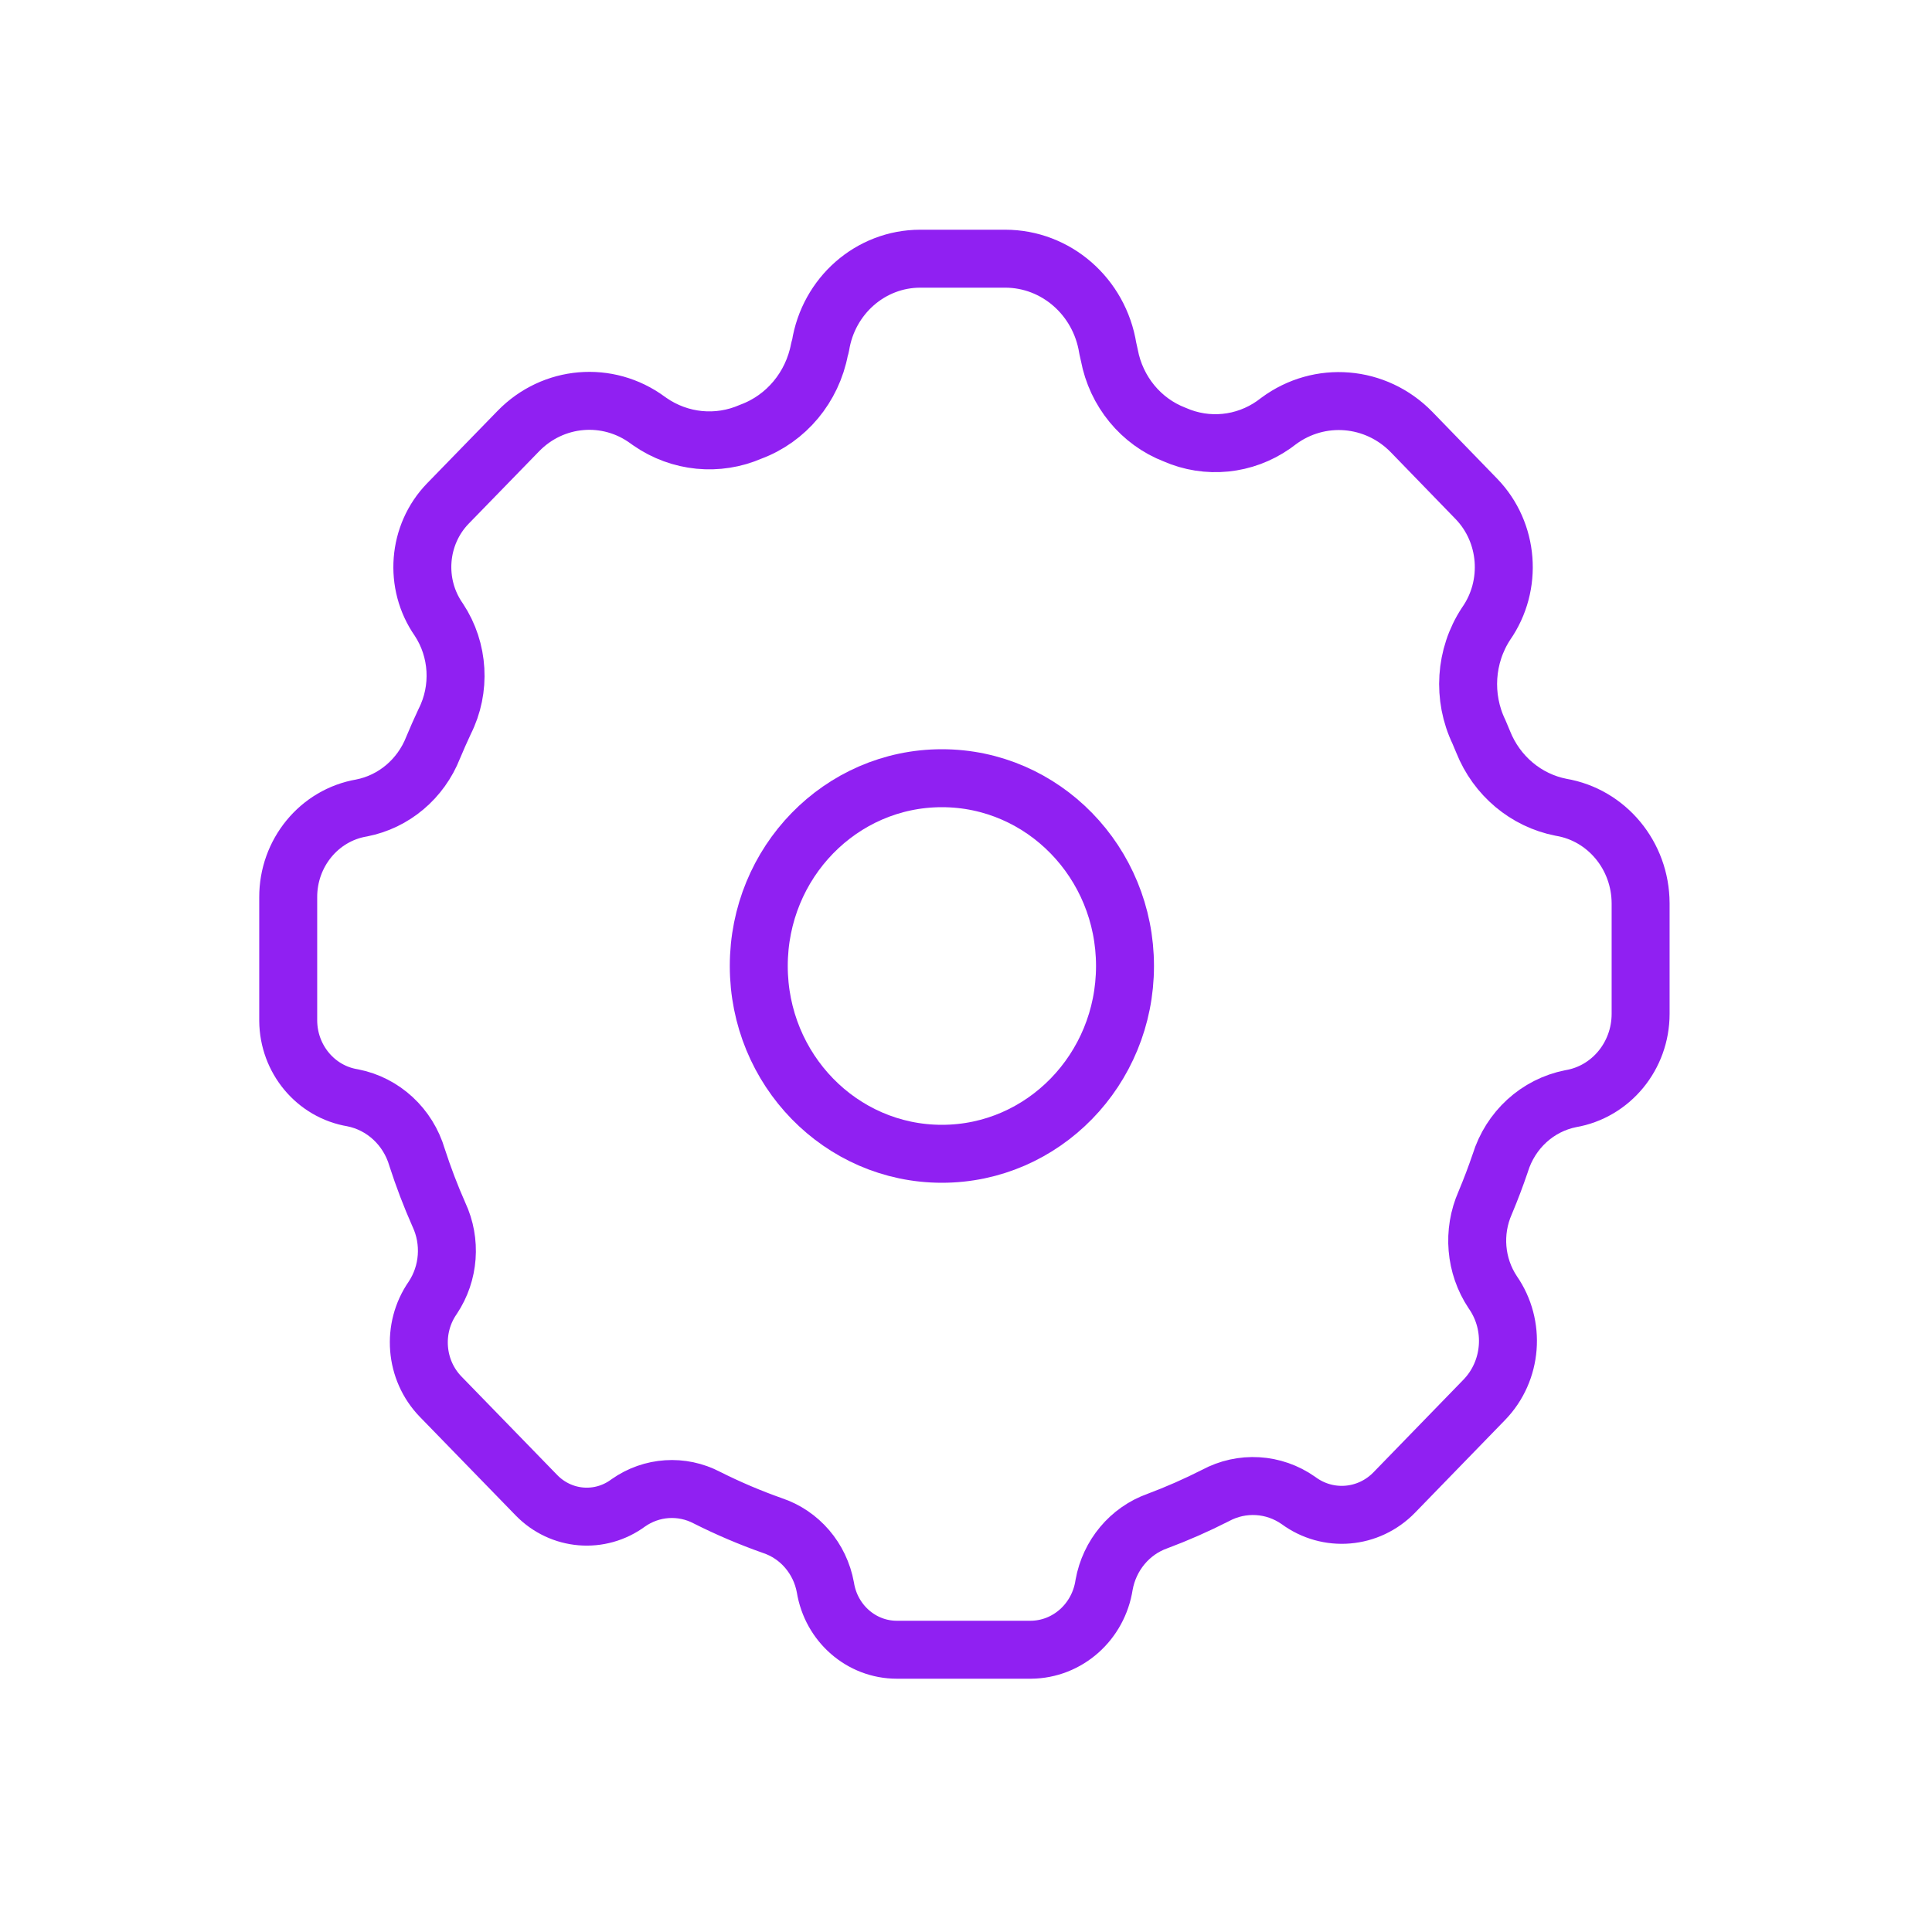 <svg xmlns="http://www.w3.org/2000/svg" width="50" height="50" viewBox="0 0 50 50" fill="none"><path fill-rule="evenodd" clip-rule="evenodd" d="M23.209 42.695C22.293 42.695 21.511 42.013 21.361 41.083C21.224 40.331 20.697 39.716 19.989 39.481C19.412 39.277 18.847 39.037 18.299 38.761C17.646 38.418 16.864 38.469 16.259 38.895C15.527 39.436 14.522 39.352 13.884 38.697L11.404 36.146C10.737 35.459 10.65 34.377 11.199 33.587C11.623 32.951 11.684 32.13 11.359 31.435C11.145 30.952 10.957 30.458 10.794 29.954C10.561 29.16 9.918 28.566 9.127 28.411C8.171 28.254 7.466 27.41 7.459 26.416V23.224C7.454 22.078 8.259 21.097 9.359 20.91C10.193 20.747 10.89 20.159 11.209 19.349C11.304 19.121 11.404 18.895 11.509 18.671C11.933 17.831 11.874 16.819 11.357 16.037C10.709 15.111 10.808 13.839 11.591 13.031L13.414 11.157C14.313 10.232 15.73 10.112 16.764 10.874L16.822 10.915C17.593 11.449 18.575 11.546 19.431 11.172C20.348 10.833 21.023 10.023 21.209 9.04L21.234 8.953C21.44 7.652 22.532 6.696 23.814 6.695H26.014C27.33 6.695 28.454 7.674 28.669 9.01L28.709 9.19C28.886 10.131 29.526 10.91 30.399 11.247C31.241 11.618 32.208 11.521 32.964 10.99L33.089 10.897C34.149 10.111 35.607 10.232 36.532 11.182L38.209 12.911C39.05 13.78 39.155 15.147 38.459 16.143C37.913 16.975 37.844 18.044 38.276 18.943L38.384 19.2C38.734 20.078 39.493 20.715 40.399 20.892C41.584 21.091 42.455 22.142 42.459 23.376V26.238C42.459 27.327 41.693 28.256 40.649 28.434C39.79 28.604 39.091 29.243 38.826 30.101C38.71 30.443 38.58 30.786 38.436 31.129C38.103 31.883 38.177 32.76 38.632 33.443C39.231 34.302 39.138 35.481 38.412 36.228L36.084 38.625C35.419 39.309 34.369 39.398 33.604 38.833C32.966 38.384 32.139 38.335 31.454 38.705C30.966 38.953 30.465 39.174 29.954 39.365C29.239 39.619 28.712 40.249 28.574 41.014C28.428 41.976 27.626 42.688 26.679 42.695H23.209Z" stroke="#9020F2" stroke-width="1.5" stroke-linecap="round" stroke-linejoin="round"></path><path fill-rule="evenodd" clip-rule="evenodd" d="M29.115 25C29.115 27.684 26.993 29.86 24.376 29.86C21.758 29.86 19.637 27.684 19.637 25C19.637 22.316 21.758 20.14 24.376 20.14C26.993 20.14 29.115 22.316 29.115 25Z" stroke="#9020F2" stroke-width="1.5" stroke-linecap="round" stroke-linejoin="round"></path></svg>